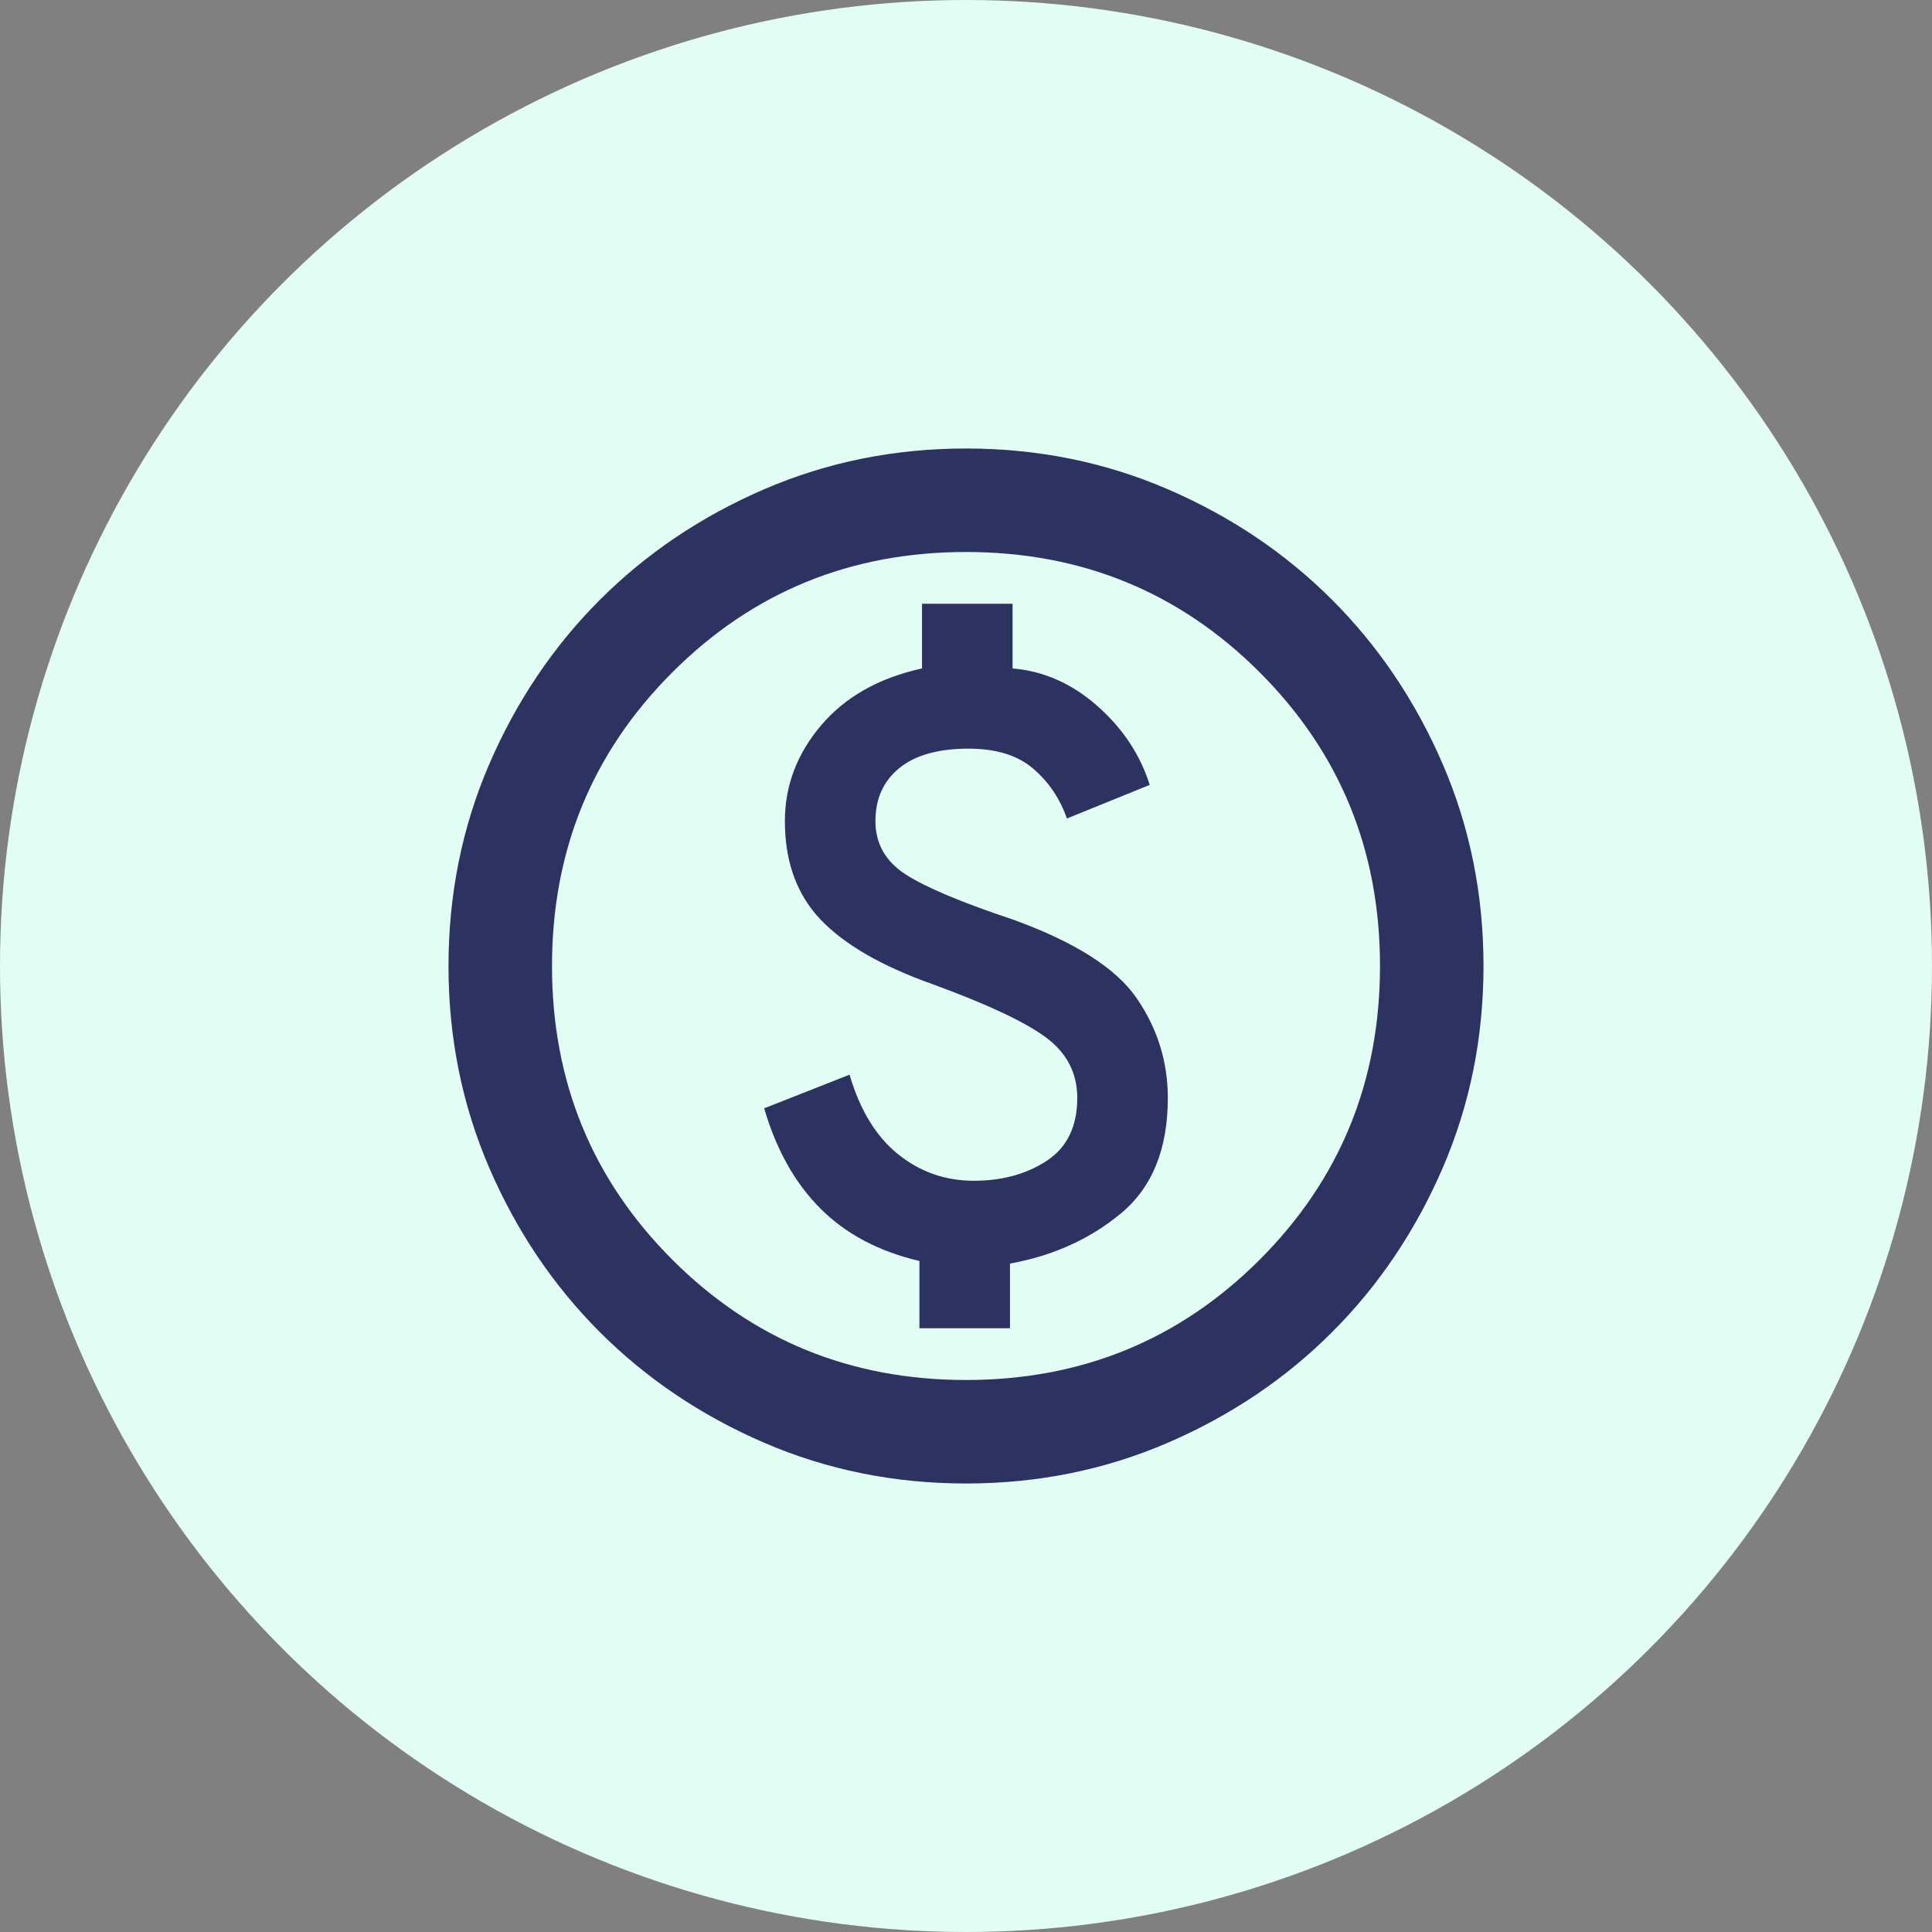 <svg width="56" height="56" viewBox="0 0 56 56" fill="none" xmlns="http://www.w3.org/2000/svg">
<rect x="0" y="0" width="56" height="56" fill="#808080" stroke="none"/>
<g clip-path="url(#clip0_1187_501)">
<circle cx="28" cy="28" r="28" fill="#E2FDF4"/>
<path d="M26.65 38.5H29.275V36.625C30.525 36.4 31.6 35.913 32.5 35.163C33.4 34.413 33.85 33.3 33.85 31.825C33.85 30.775 33.55 29.812 32.95 28.938C32.35 28.062 31.15 27.3 29.35 26.65C27.85 26.15 26.812 25.712 26.238 25.337C25.663 24.962 25.375 24.45 25.375 23.8C25.375 23.15 25.606 22.637 26.069 22.262C26.531 21.887 27.2 21.7 28.075 21.7C28.875 21.7 29.5 21.894 29.95 22.281C30.4 22.669 30.725 23.15 30.925 23.725L33.325 22.75C33.05 21.875 32.544 21.113 31.806 20.462C31.069 19.812 30.25 19.45 29.35 19.375V17.5H26.725V19.375C25.475 19.65 24.5 20.2 23.8 21.025C23.1 21.85 22.75 22.775 22.75 23.8C22.75 24.975 23.094 25.925 23.781 26.65C24.469 27.375 25.55 28 27.025 28.525C28.6 29.1 29.694 29.613 30.306 30.062C30.919 30.512 31.225 31.1 31.225 31.825C31.225 32.65 30.931 33.256 30.344 33.644C29.756 34.031 29.05 34.225 28.225 34.225C27.4 34.225 26.669 33.969 26.031 33.456C25.394 32.944 24.925 32.175 24.625 31.15L22.15 32.125C22.5 33.325 23.044 34.294 23.781 35.031C24.519 35.769 25.475 36.275 26.65 36.55V38.5ZM28 43C25.925 43 23.975 42.606 22.15 41.819C20.325 41.031 18.738 39.962 17.387 38.612C16.038 37.263 14.969 35.675 14.181 33.85C13.394 32.025 13 30.075 13 28C13 25.925 13.394 23.975 14.181 22.15C14.969 20.325 16.038 18.738 17.387 17.387C18.738 16.038 20.325 14.969 22.15 14.181C23.975 13.394 25.925 13 28 13C30.075 13 32.025 13.394 33.85 14.181C35.675 14.969 37.263 16.038 38.612 17.387C39.962 18.738 41.031 20.325 41.819 22.15C42.606 23.975 43 25.925 43 28C43 30.075 42.606 32.025 41.819 33.85C41.031 35.675 39.962 37.263 38.612 38.612C37.263 39.962 35.675 41.031 33.85 41.819C32.025 42.606 30.075 43 28 43ZM28 40C31.35 40 34.188 38.837 36.513 36.513C38.837 34.188 40 31.35 40 28C40 24.65 38.837 21.812 36.513 19.488C34.188 17.163 31.35 16 28 16C24.65 16 21.812 17.163 19.488 19.488C17.163 21.812 16 24.65 16 28C16 31.35 17.163 34.188 19.488 36.513C21.812 38.837 24.65 40 28 40Z" fill="#2D3261"/>
</g>
<defs>
<clipPath id="clip0_1187_501">
<rect width="56" height="56" fill="white"/>
</clipPath>
</defs>
</svg>
